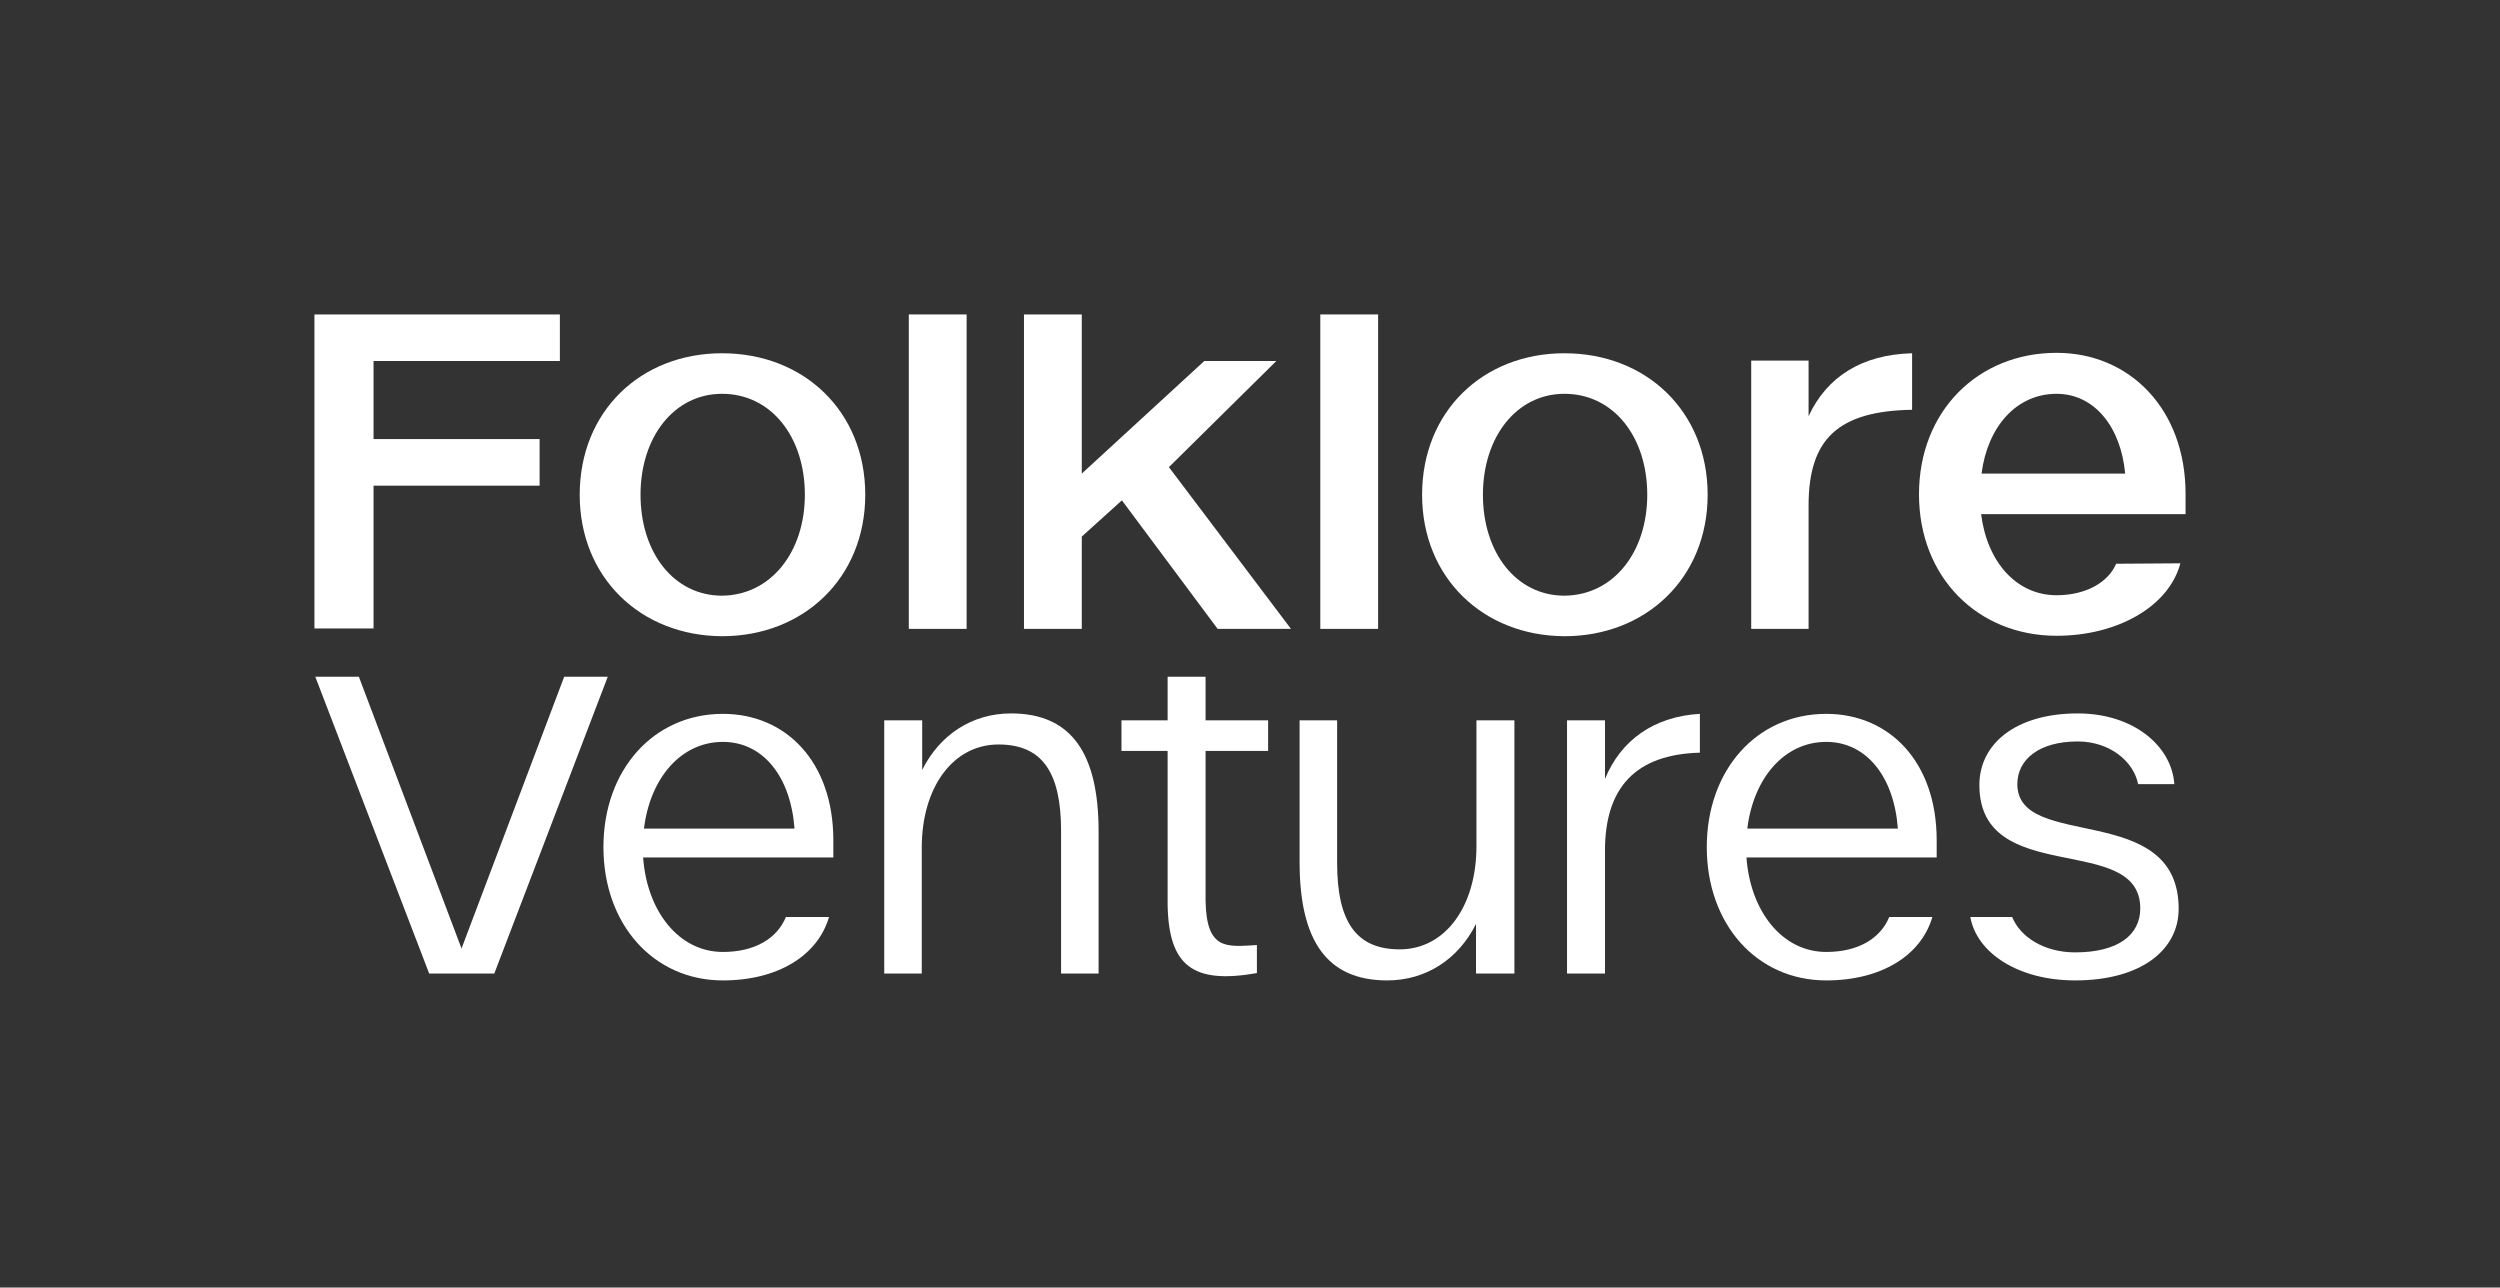 <?xml version="1.0" encoding="utf-8"?>
<!-- Generator: Adobe Illustrator 28.0.0, SVG Export Plug-In . SVG Version: 6.00 Build 0)  -->
<svg version="1.1" id="Design" xmlns="http://www.w3.org/2000/svg" xmlns:xlink="http://www.w3.org/1999/xlink" x="0px" y="0px"
	 viewBox="0 0 579.6 298.5" style="enable-background:new 0 0 579.6 298.5;" xml:space="preserve">
<rect x="0" y="0" width="579.6" height="298.5" fill="#333333" stroke="none"/>
<style type="text/css">
	.st0{fill:#FFFFFF;}
</style>
<path class="st0" d="M72.9,72.9h56.9v10.8H86.6v18.1h38.5v10.8H86.6v33.1H72.9V72.9z"/>
<path class="st0" d="M134.4,114.7c0-19.3,14.1-32.8,33-32.8c19,0,33.2,13.5,33.2,32.8s-14.3,32.8-33.2,32.8
	C148.5,147.4,134.4,133.9,134.4,114.7z M186.6,114.7c0-13.4-7.8-23.4-19.2-23.4c-11.1,0-18.9,10-18.9,23.4s7.7,23.4,18.9,23.4
	C178.7,138,186.6,128,186.6,114.7z"/>
<path class="st0" d="M210.7,72.9h13.4v72.9h-13.4V72.9z"/>
<path class="st0" d="M237.4,72.9h13.4v36.9l28.4-26.1h16.7L271,108.3l28.3,37.5h-17L260.1,116l-9.3,8.4v21.4h-13.4L237.4,72.9z"/>
<path class="st0" d="M306.1,72.9h13.4v72.9h-13.4V72.9z"/>
<path class="st0" d="M329.7,114.7c0-19.3,14.1-32.8,33-32.8c19,0,33.2,13.5,33.2,32.8s-14.3,32.8-33.2,32.8
	C343.8,147.4,329.7,133.9,329.7,114.7z M381.9,114.7c0-13.4-7.8-23.4-19.2-23.4c-11.1,0-18.9,10-18.9,23.4s7.7,23.4,18.9,23.4
	C374.1,138,381.9,128,381.9,114.7z"/>
<path class="st0" d="M490.6,130.7c-1.8,4.3-7,7.3-13.8,7.3c-9.3,0-16.1-7.7-17.5-18.8h47.4v-4.7c0-19.7-13-32.7-29.9-32.7
	c-18.2,0-31.9,13.5-31.9,32.8s13.7,32.8,31.9,32.8c14,0,26-6.7,28.7-16.8L490.6,130.7L490.6,130.7z M476.8,91.3
	c8.7,0,14.9,7.6,15.9,18.5h-33.3C460.8,98.9,467.5,91.3,476.8,91.3z"/>
<path class="st0" d="M406,83.6h13.3v12.9c4.2-9.1,12.3-14.3,24-14.6V95c-17.2,0.3-24,6.8-24,22.2v28.6H406V83.6z"/>
<path class="st0" d="M73.1,156.9h10.1l23.8,63l23.8-63h10.1l-26.3,68.8H99.5L73.1,156.9z"/>
<path class="st0" d="M205,167h8.8v11.5c4.1-8.2,11.6-13.1,20.6-13.1c14.1,0,20.3,9.4,20.3,27.4v32.9H246v-33.1
	c0-13.7-4.5-20-14.5-20c-10.6,0-17.8,10-17.8,23.9v29.2H205V167z"/>
<path class="st0" d="M270.7,209.6v-35.5H260V167h10.7v-10.1h8.8V167H294v7.1h-14.5v34.7c0.2,11.6,4.9,10.7,11.9,10.3v6.5
	C276.6,228.2,270.9,224,270.7,209.6z"/>
<path class="st0" d="M351,225.7h-8.8v-11.5c-4.1,8.2-11.6,13.1-20.6,13.1c-14.1,0-20.3-9.4-20.3-27.4V167h8.7v33.1
	c0,13.7,4.5,20,14.5,20c10.6,0,17.8-10,17.8-23.9V167h8.8v58.7H351z"/>
<path class="st0" d="M438,212.6c-2,4.9-7.1,8.1-14.6,8.1c-10.2,0-17.6-9.4-18.5-21.9H449v-4c0-18.2-11-29.3-25.6-29.3
	c-16.1,0-27.7,13-27.7,30.9s11.6,30.9,27.7,30.9c12.8,0,22-5.8,24.6-14.7H438z M423.4,172c9.2,0,15.7,7.9,16.6,20.1h-34.9
	C406.5,180.5,413.6,172,423.4,172z"/>
<path class="st0" d="M467.7,181.8c0-5.7,5-9.9,14-9.9c7.5,0,13,4.7,14,9.9h8.4c-0.6-8.8-9.4-16.4-22.4-16.4
	c-14.3,0-22.8,7-22.8,16.6c0,23.9,37.3,10.8,37.3,28.6c0,6.2-5.2,10.2-15.1,10.2c-7.1,0-12.7-3.5-14.6-8.2h-9.7
	c1.5,8.4,11.2,14.7,24.3,14.7c15.2,0,24-7,24-16.6C505.1,185.5,467.7,197.4,467.7,181.8z"/>
<path class="st0" d="M182.2,212.6c-2,4.9-7.1,8.1-14.6,8.1c-10.2,0-17.6-9.4-18.5-21.9h44.1v-4c0-18.2-11-29.3-25.6-29.3
	c-16.1,0-27.7,13-27.7,30.9s11.6,30.9,27.7,30.9c12.8,0,22-5.8,24.6-14.7H182.2z M167.6,172c9.2,0,15.7,7.9,16.6,20.1h-34.9
	C150.7,180.5,157.8,172,167.6,172z"/>
<path class="st0" d="M394.1,165.5c-10.5,0.6-18.3,6-22,15.1V167h-8.8v58.7h8.8v-28.5c0-14.5,7-22.3,22-22.7V165.5z"/>
</svg>
